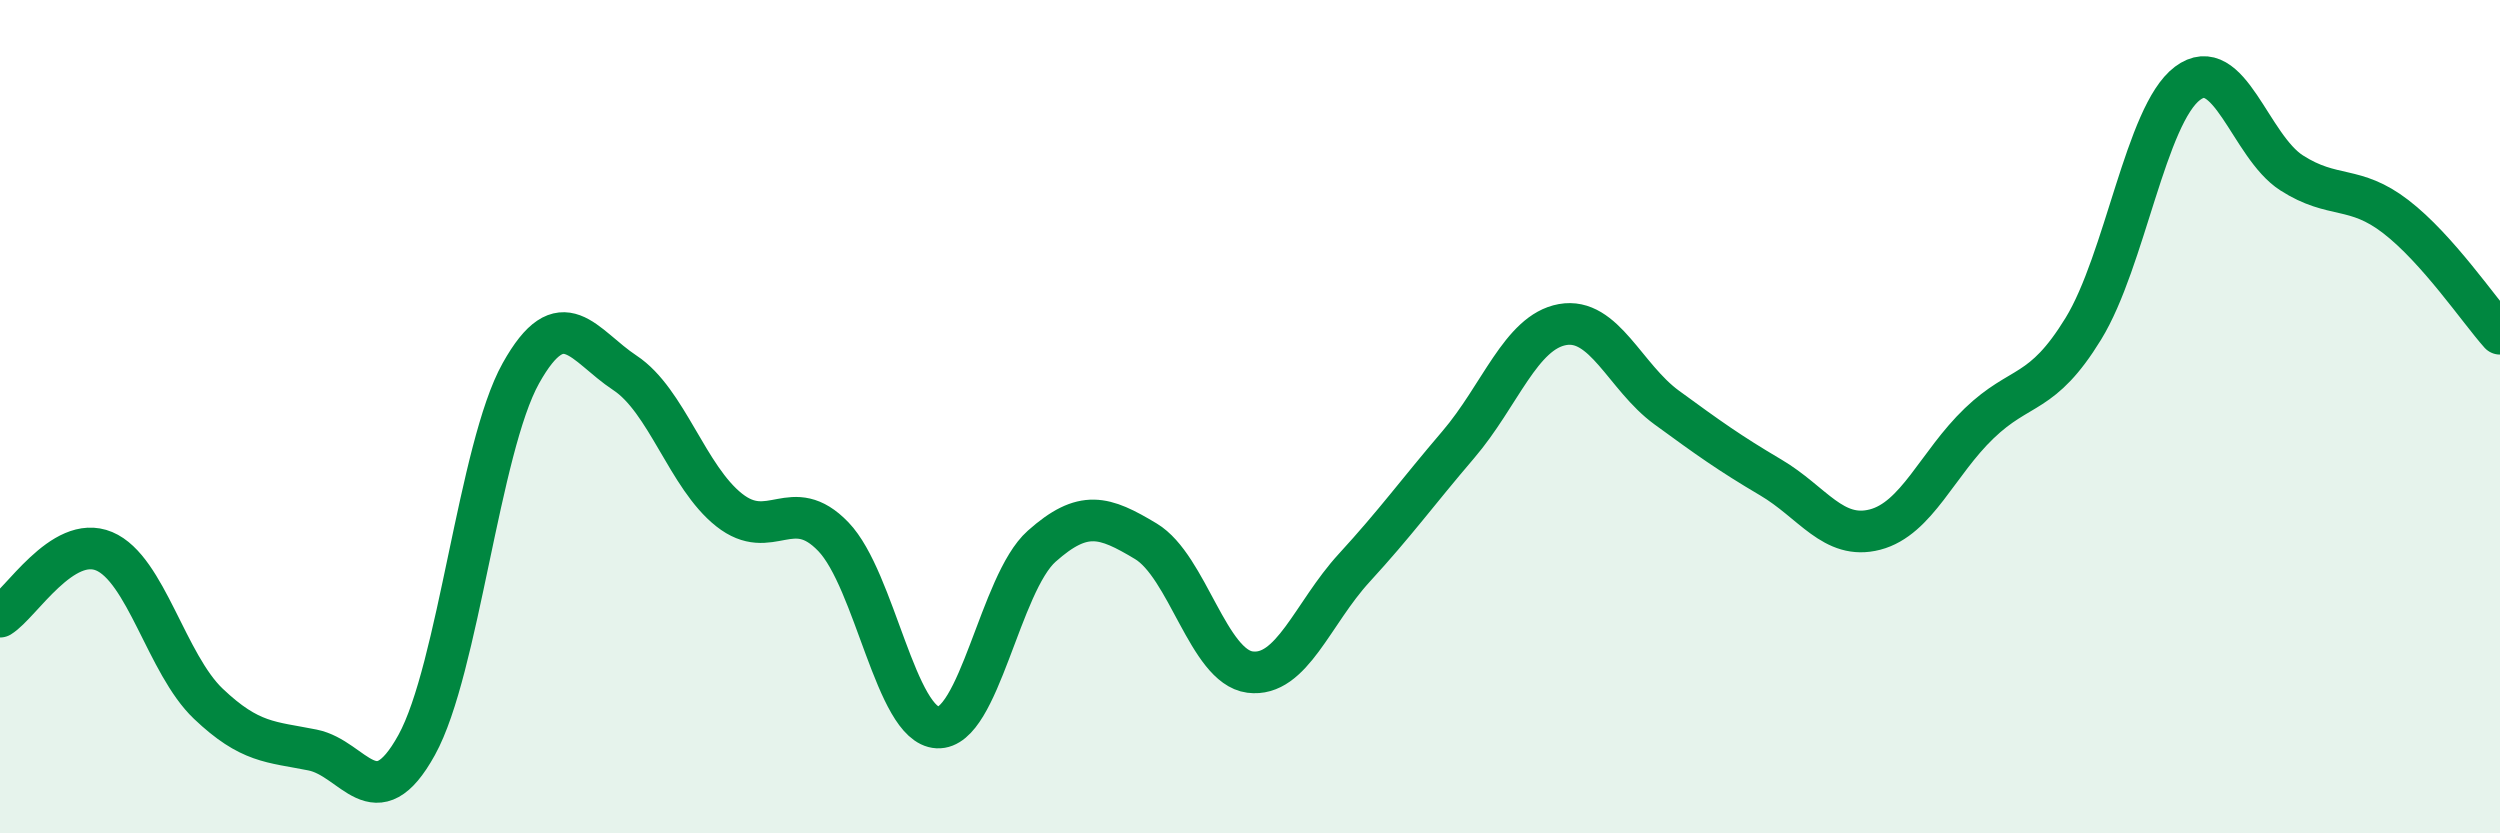 
    <svg width="60" height="20" viewBox="0 0 60 20" xmlns="http://www.w3.org/2000/svg">
      <path
        d="M 0,14.8 C 0.5,14.49 1.5,12.81 2.5,13.23 C 3.5,13.65 4,15.94 5,16.89 C 6,17.84 6.5,17.8 7.5,18 C 8.5,18.2 9,19.69 10,17.88 C 11,16.07 11.5,10.75 12.5,8.96 C 13.5,7.17 14,8.29 15,8.95 C 16,9.61 16.5,11.45 17.5,12.24 C 18.5,13.03 19,11.84 20,12.88 C 21,13.92 21.5,17.41 22.5,17.46 C 23.5,17.51 24,14 25,13.11 C 26,12.22 26.5,12.39 27.5,12.99 C 28.5,13.59 29,16 30,16.13 C 31,16.26 31.5,14.72 32.5,13.63 C 33.5,12.54 34,11.84 35,10.67 C 36,9.5 36.5,7.97 37.5,7.79 C 38.5,7.61 39,9.05 40,9.78 C 41,10.51 41.5,10.87 42.5,11.46 C 43.5,12.05 44,12.97 45,12.71 C 46,12.45 46.5,11.12 47.5,10.16 C 48.5,9.2 49,9.52 50,7.89 C 51,6.26 51.5,2.75 52.5,2 C 53.5,1.25 54,3.51 55,4.15 C 56,4.79 56.5,4.43 57.5,5.2 C 58.5,5.97 59.5,7.45 60,8.01L60 20L0 20Z"
        fill="#008740"
        opacity="0.1"
        stroke-linecap="round"
        stroke-linejoin="round"
      />
      <path
        d="M 0,14.8 C 0.5,14.49 1.5,12.81 2.5,13.23 C 3.5,13.65 4,15.94 5,16.89 C 6,17.84 6.5,17.8 7.5,18 C 8.5,18.2 9,19.69 10,17.88 C 11,16.07 11.5,10.75 12.5,8.96 C 13.5,7.17 14,8.29 15,8.95 C 16,9.61 16.5,11.45 17.5,12.24 C 18.5,13.03 19,11.84 20,12.88 C 21,13.92 21.5,17.41 22.5,17.46 C 23.5,17.51 24,14 25,13.11 C 26,12.22 26.5,12.39 27.5,12.99 C 28.5,13.59 29,16 30,16.13 C 31,16.26 31.5,14.72 32.5,13.63 C 33.5,12.54 34,11.84 35,10.67 C 36,9.5 36.5,7.97 37.5,7.79 C 38.5,7.61 39,9.05 40,9.78 C 41,10.51 41.5,10.87 42.5,11.46 C 43.5,12.05 44,12.97 45,12.71 C 46,12.45 46.5,11.12 47.5,10.16 C 48.5,9.2 49,9.52 50,7.89 C 51,6.26 51.5,2.75 52.5,2 C 53.5,1.25 54,3.51 55,4.15 C 56,4.79 56.5,4.43 57.5,5.2 C 58.5,5.97 59.5,7.45 60,8.01"
        stroke="#008740"
        stroke-width="1"
        fill="none"
        stroke-linecap="round"
        stroke-linejoin="round"
      />
    </svg>
  